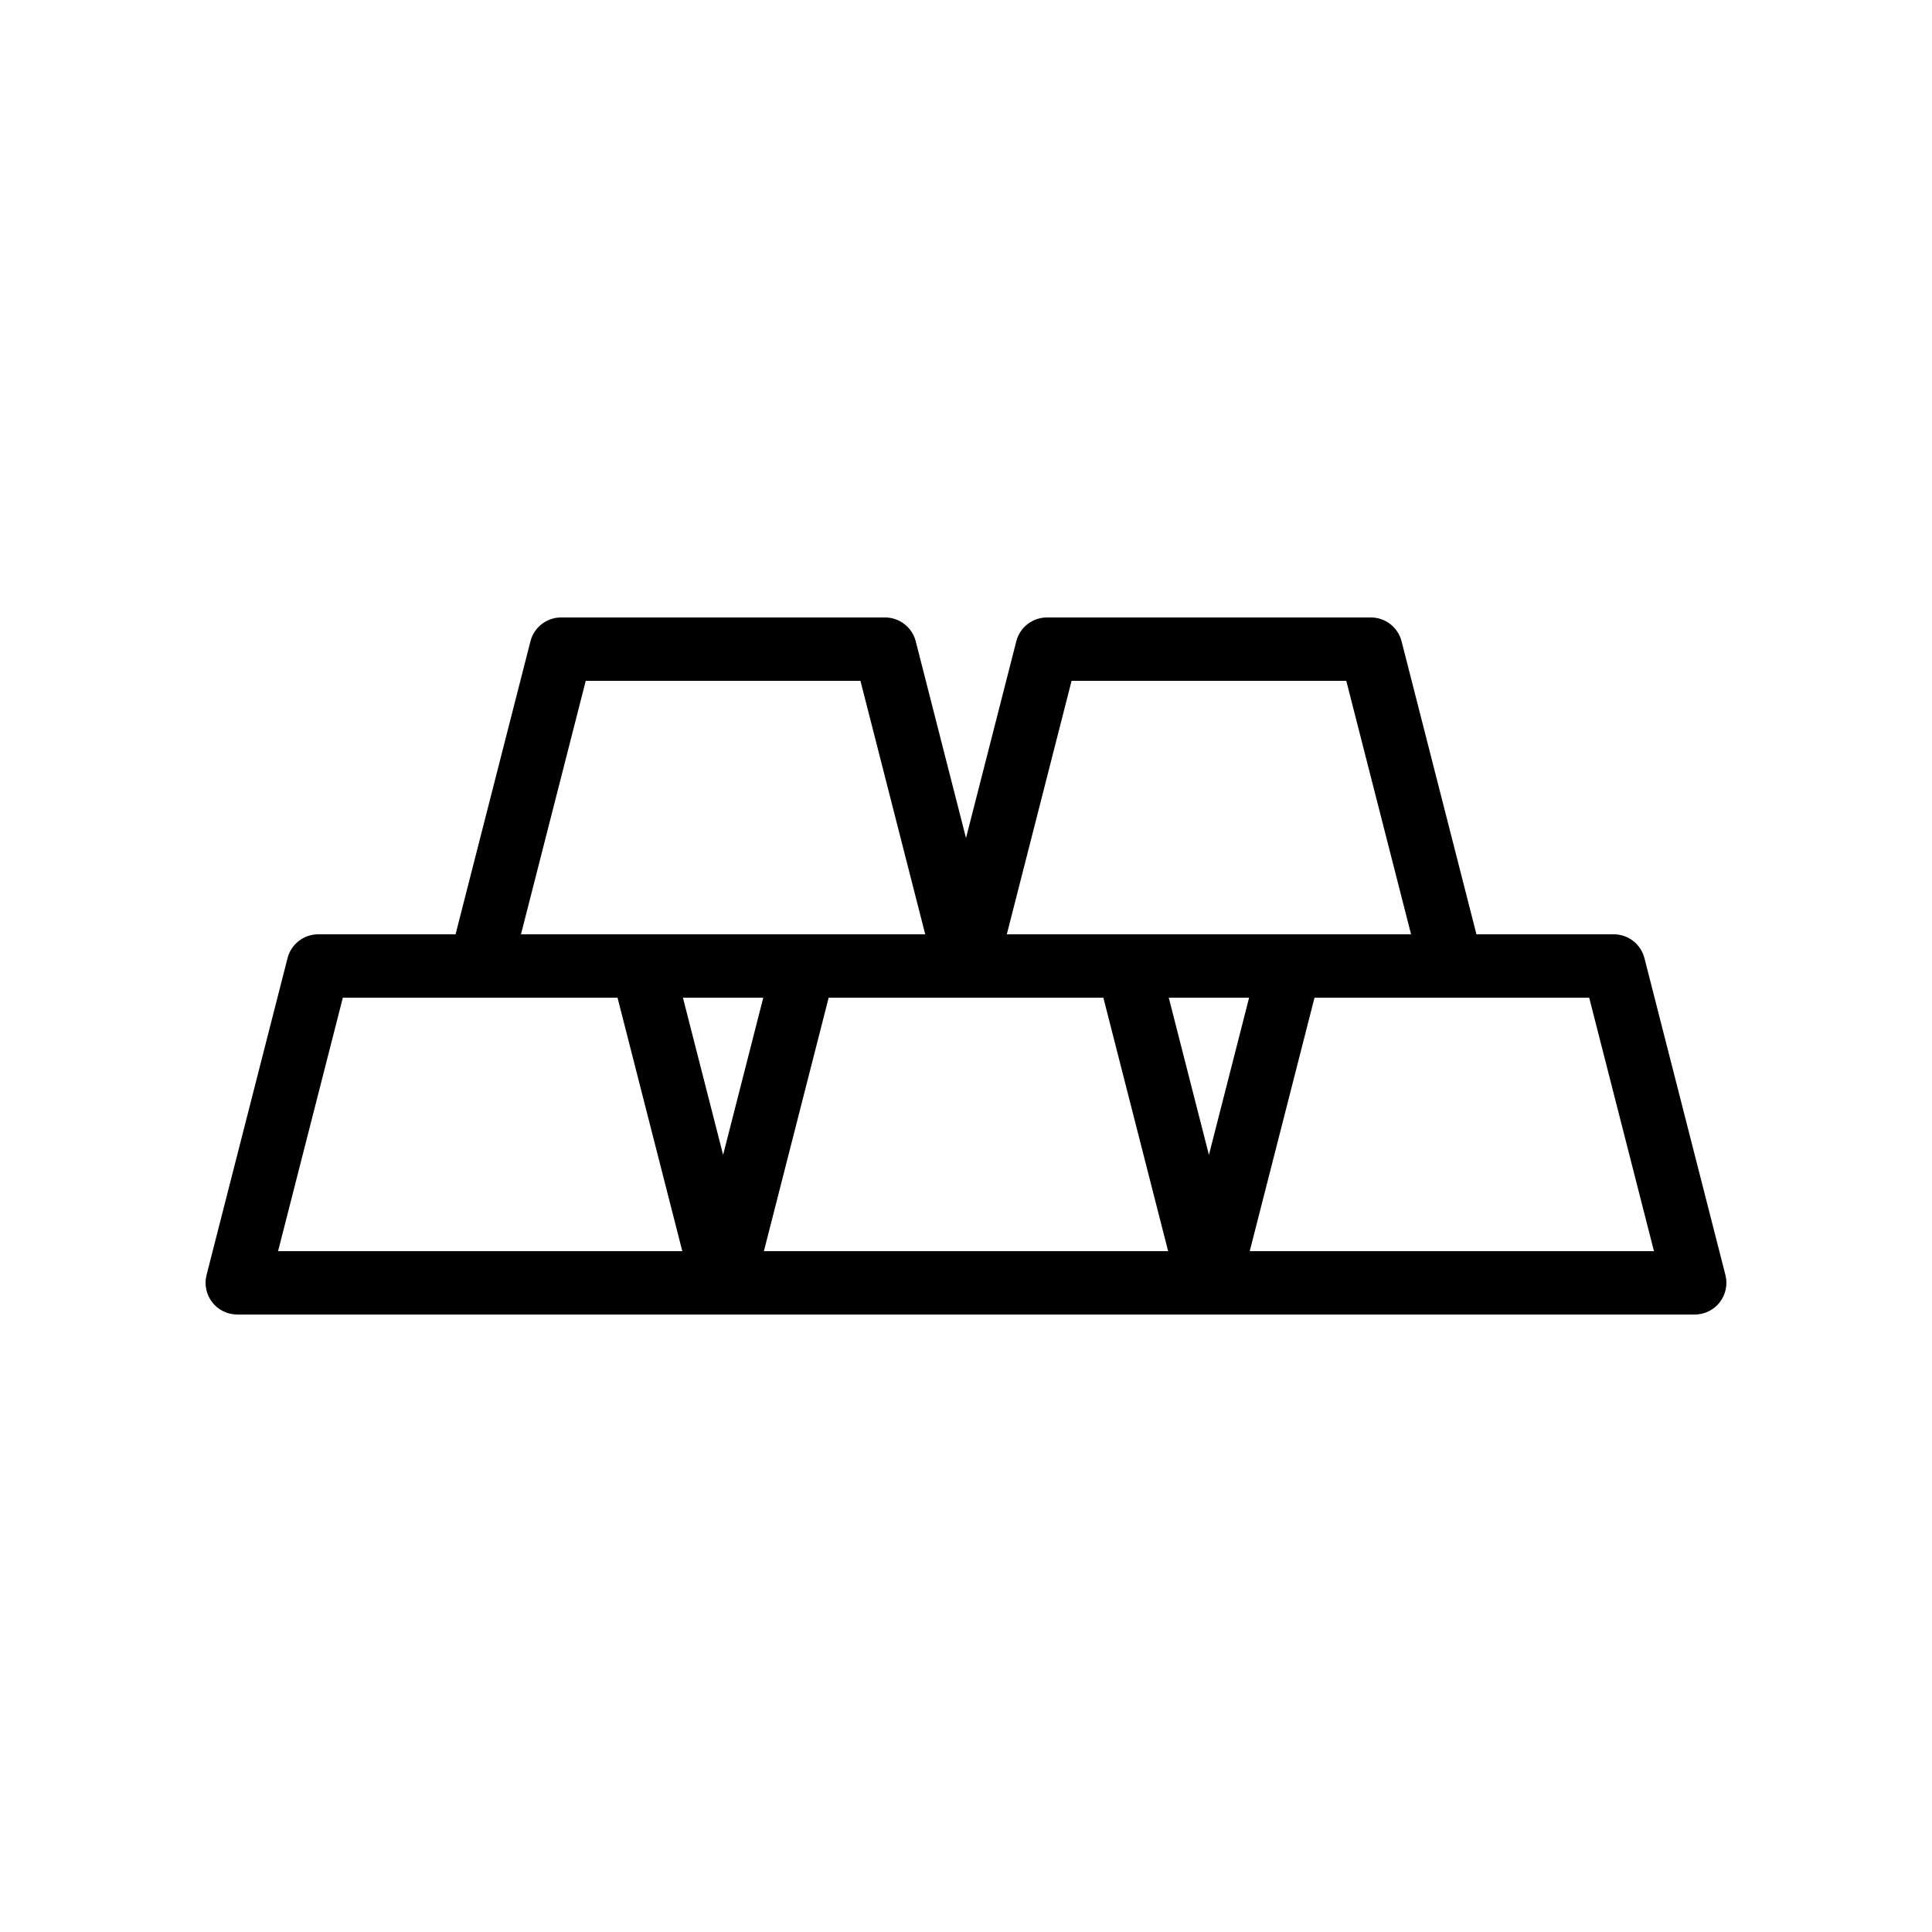 <?xml version="1.0" encoding="UTF-8"?>
<!-- Uploaded to: SVG Repo, www.svgrepo.com, Generator: SVG Repo Mixer Tools -->
<svg fill="#000000" width="800px" height="800px" version="1.1" viewBox="144 144 512 512" xmlns="http://www.w3.org/2000/svg">
 <path d="m571.67 391.6h-36.395l-19.844-77.648c-0.949-3.719-4.301-6.32-8.137-6.32h-85.832c-3.836 0-7.188 2.598-8.133 6.316l-13.328 52.141-13.324-52.141c-0.949-3.715-4.301-6.316-8.137-6.316h-85.832c-3.836 0-7.188 2.598-8.133 6.316l-19.848 77.652h-36.395c-3.836 0-7.188 2.598-8.133 6.316l-21.461 83.969c-0.645 2.512-0.086 5.184 1.5 7.227 1.59 2.055 4.039 3.25 6.633 3.25h386.25c2.594 0 5.043-1.195 6.633-3.246 1.586-2.047 2.144-4.715 1.5-7.227l-21.461-83.969c-0.945-3.723-4.293-6.32-8.129-6.32zm-143.69-67.176h72.797l17.168 67.176h-107.13zm36.398 125.63-10.645-41.66h21.293zm-165.15-125.63h72.797l17.168 67.176h-107.13zm36.402 125.63-10.648-41.66h21.293zm-117.94 25.516 17.168-67.176h72.793l17.168 67.176zm128.75 0 17.164-67.176h72.797l17.164 67.176zm128.75 0 17.168-67.176h72.793l17.168 67.176z"/>
</svg>